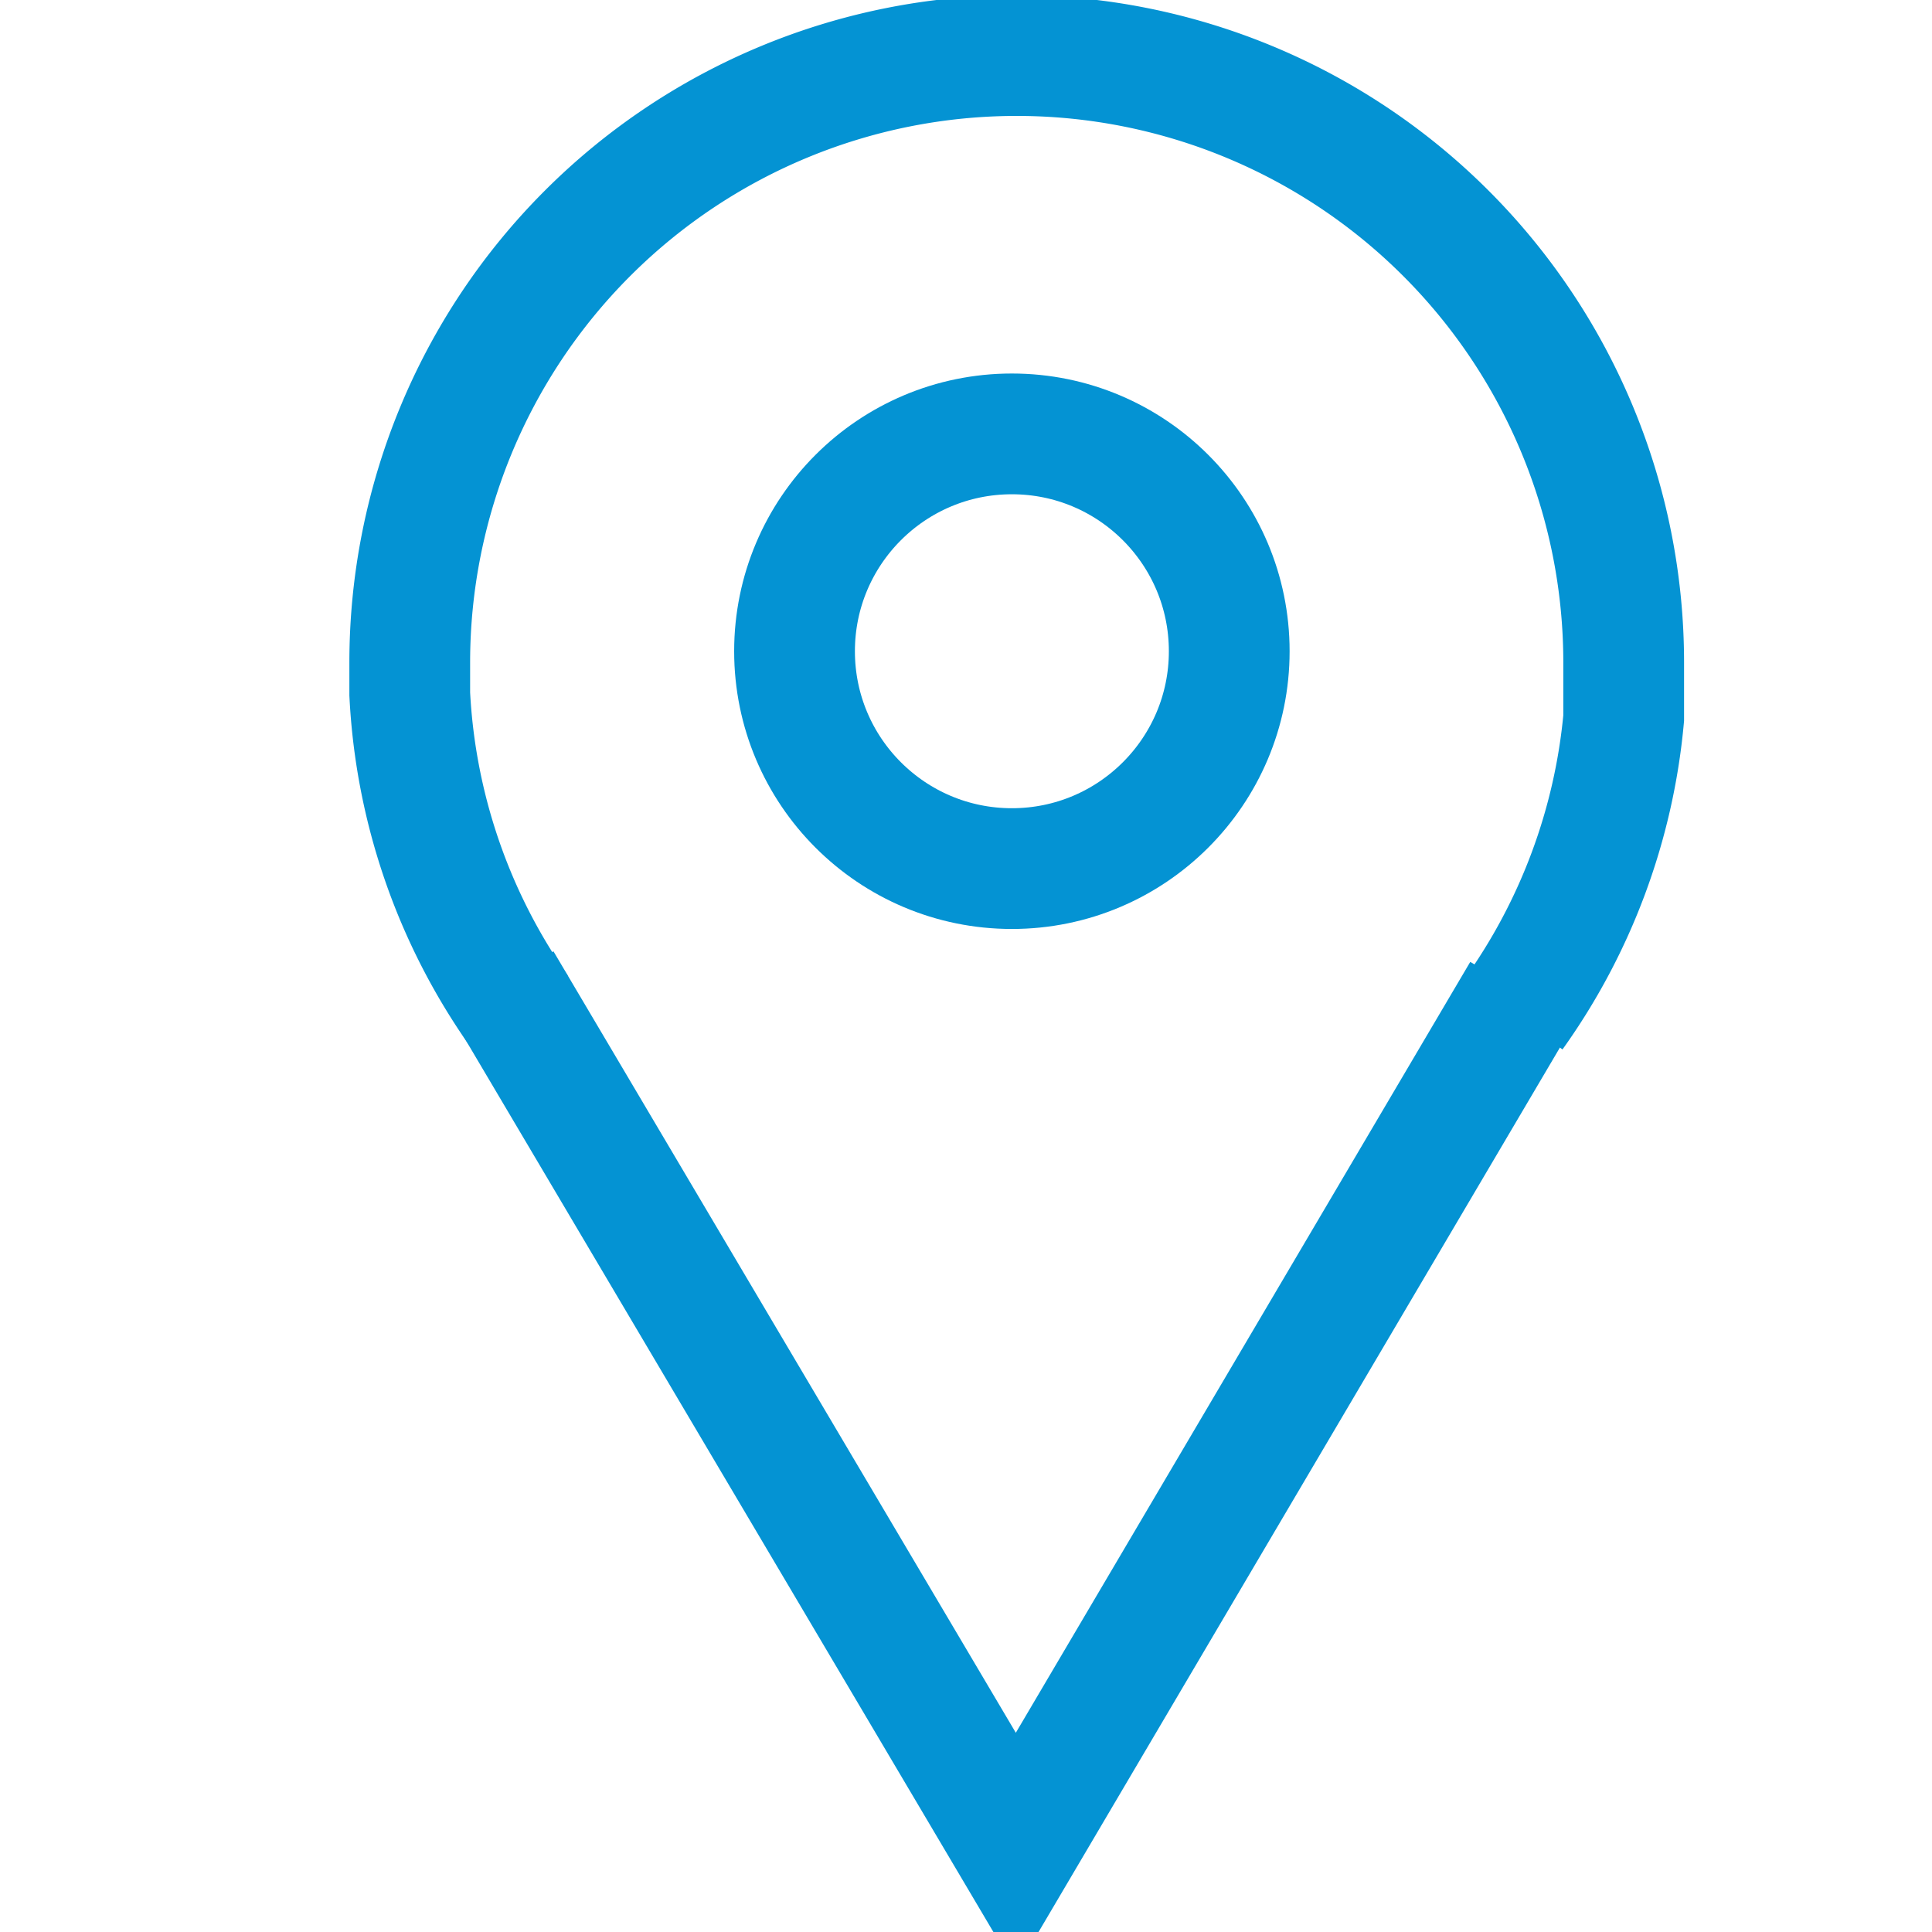 <svg viewBox="0 0 24 24"
     width="10em" height="10em"
     xmlns="http://www.w3.org/2000/svg"
     style="stroke-width: 1.5; stroke: #0493d3; fill: none;"
>
    <path d="M18.91 12.33L12.62 23 6.23 12.2"/>
    <path d="M6.44 12.55a7.5 7.5 0 0 1-1.35-3.93v-.39a7.54 7.54 0 0 1 15.08 0v.69a7.5 7.5 0 0 1-1.37 3.68"/>
    <circle cx="12.57" cy="8.09" r="2.7"/>
</svg>
